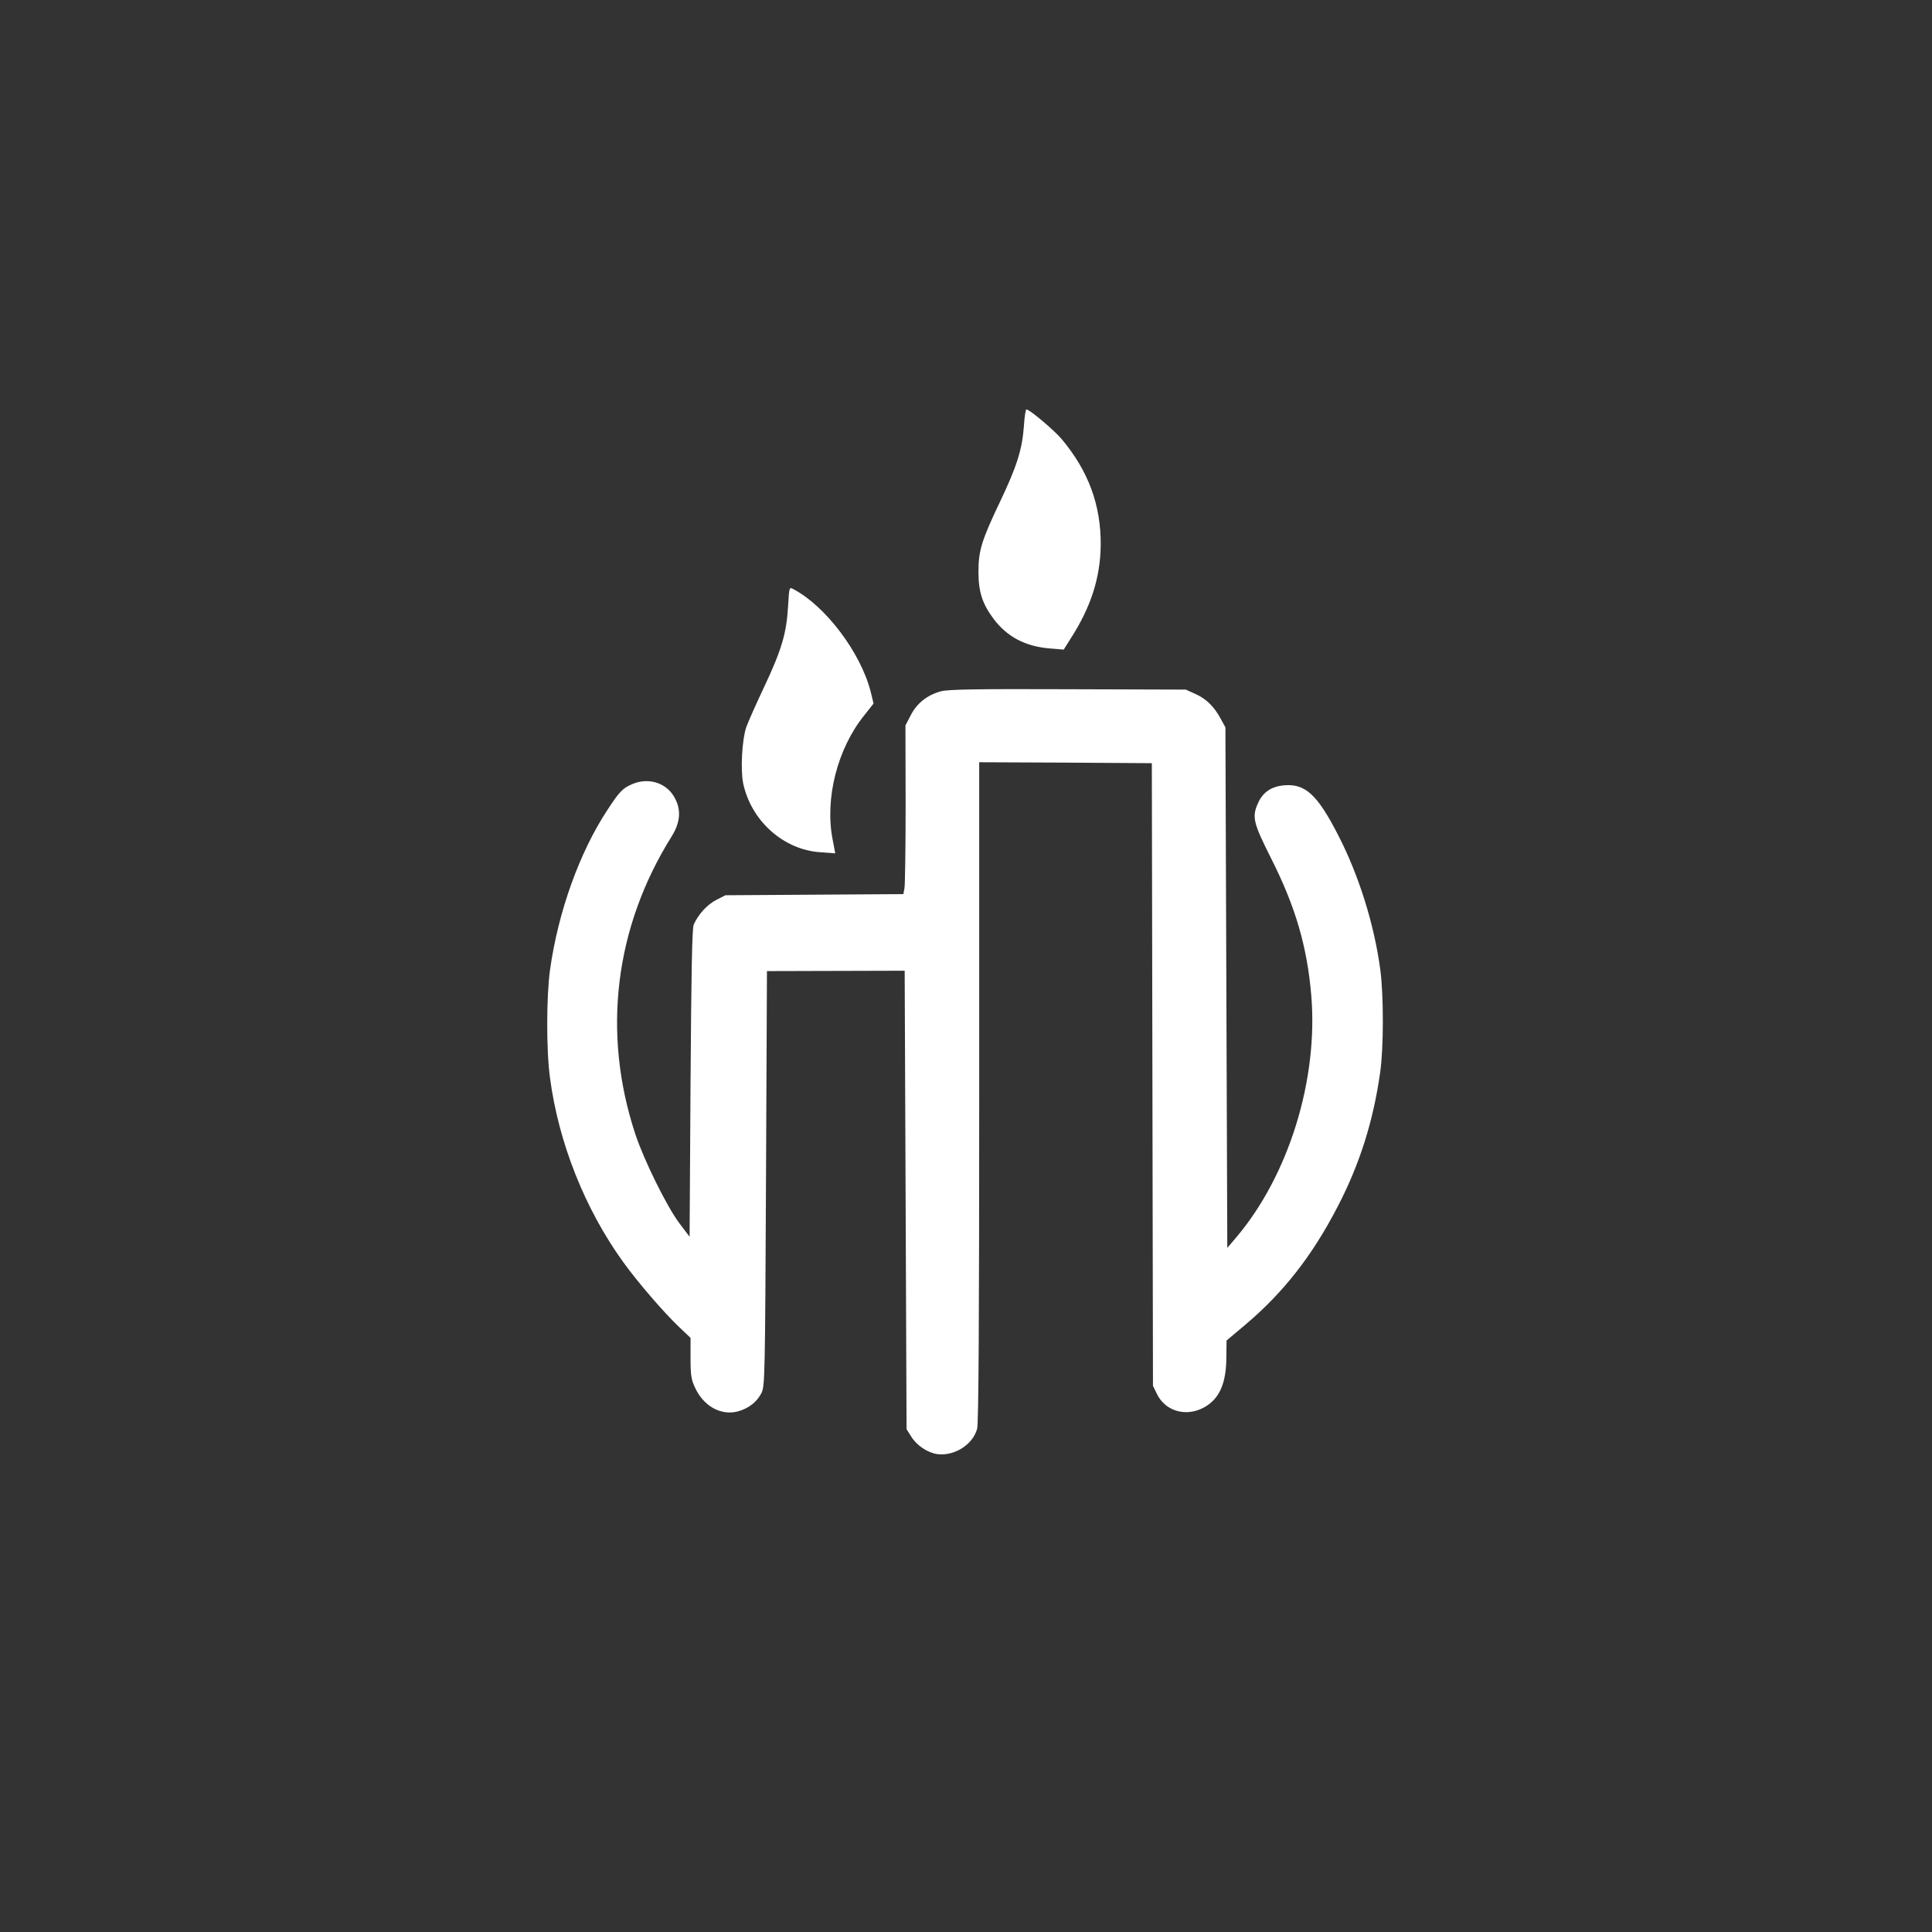 <?xml version="1.0" standalone="no"?>
<!DOCTYPE svg PUBLIC "-//W3C//DTD SVG 20010904//EN"
 "http://www.w3.org/TR/2001/REC-SVG-20010904/DTD/svg10.dtd">
<svg version="1.0" xmlns="http://www.w3.org/2000/svg"
 width="1024pt" height="1024pt" viewBox="0 0 1024 1024"
 preserveAspectRatio="xMidYMid meet">

<rect x="0" y="0" width="1024" height="1024" fill="#333333" stroke="none"/>

<g transform="translate(0,1024) scale(0.1,-0.1)"
fill="#ffffff" stroke="none">
<path d="M5427 7983 c-9 -126 -38 -216 -127 -403 -97 -203 -114 -259 -114
-370 0 -105 20 -169 78 -247 72 -98 171 -150 302 -160 l72 -6 37 59 c107 166
157 322 159 494 2 212 -65 394 -208 564 -39 46 -169 156 -186 156 -4 0 -10
-39 -13 -87z"/>
<path d="M4177 7027 c-8 -142 -34 -231 -125 -424 -44 -93 -87 -190 -97 -218
-22 -66 -31 -224 -16 -297 42 -198 213 -352 408 -365 l80 -6 -14 74 c-42 216
25 481 168 658 l49 62 -15 62 c-53 208 -239 455 -411 545 -21 11 -21 9 -27
-91z"/>
<path d="M4987 6576 c-73 -20 -127 -63 -160 -127 l-28 -54 1 -416 c0 -228 -3
-429 -6 -446 l-6 -32 -472 -3 -471 -3 -49 -25 c-47 -24 -94 -75 -119 -130 -9
-18 -13 -256 -17 -840 l-5 -815 -53 70 c-67 88 -190 338 -235 475 -177 537
-109 1095 193 1577 44 71 51 135 20 197 -40 84 -138 118 -227 81 -52 -22 -69
-39 -133 -137 -148 -224 -262 -541 -305 -850 -19 -140 -20 -423 0 -570 45
-343 185 -696 388 -977 77 -107 215 -267 296 -344 l61 -58 0 -107 c0 -91 4
-115 24 -157 45 -98 137 -149 226 -126 58 16 102 50 126 98 18 36 19 85 24
1137 l5 1099 365 1 365 1 5 -1215 5 -1215 24 -38 c29 -48 88 -87 139 -94 90
-12 188 50 211 134 8 26 11 597 11 1786 l0 1747 458 -2 457 -3 3 -1650 3
-1650 21 -43 c43 -90 151 -123 245 -74 85 44 123 128 123 271 l1 86 101 85
c200 169 353 364 488 625 116 223 189 453 225 710 19 128 19 409 1 545 -32
239 -113 499 -222 711 -110 215 -174 275 -284 267 -69 -5 -115 -35 -141 -92
-35 -76 -27 -106 69 -297 128 -254 190 -465 212 -724 38 -447 -120 -957 -399
-1285 l-46 -54 -5 1379 -5 1380 -23 42 c-35 66 -77 108 -134 134 l-53 24 -625
2 c-492 2 -635 -1 -673 -11z"/>
</g>
</svg>
